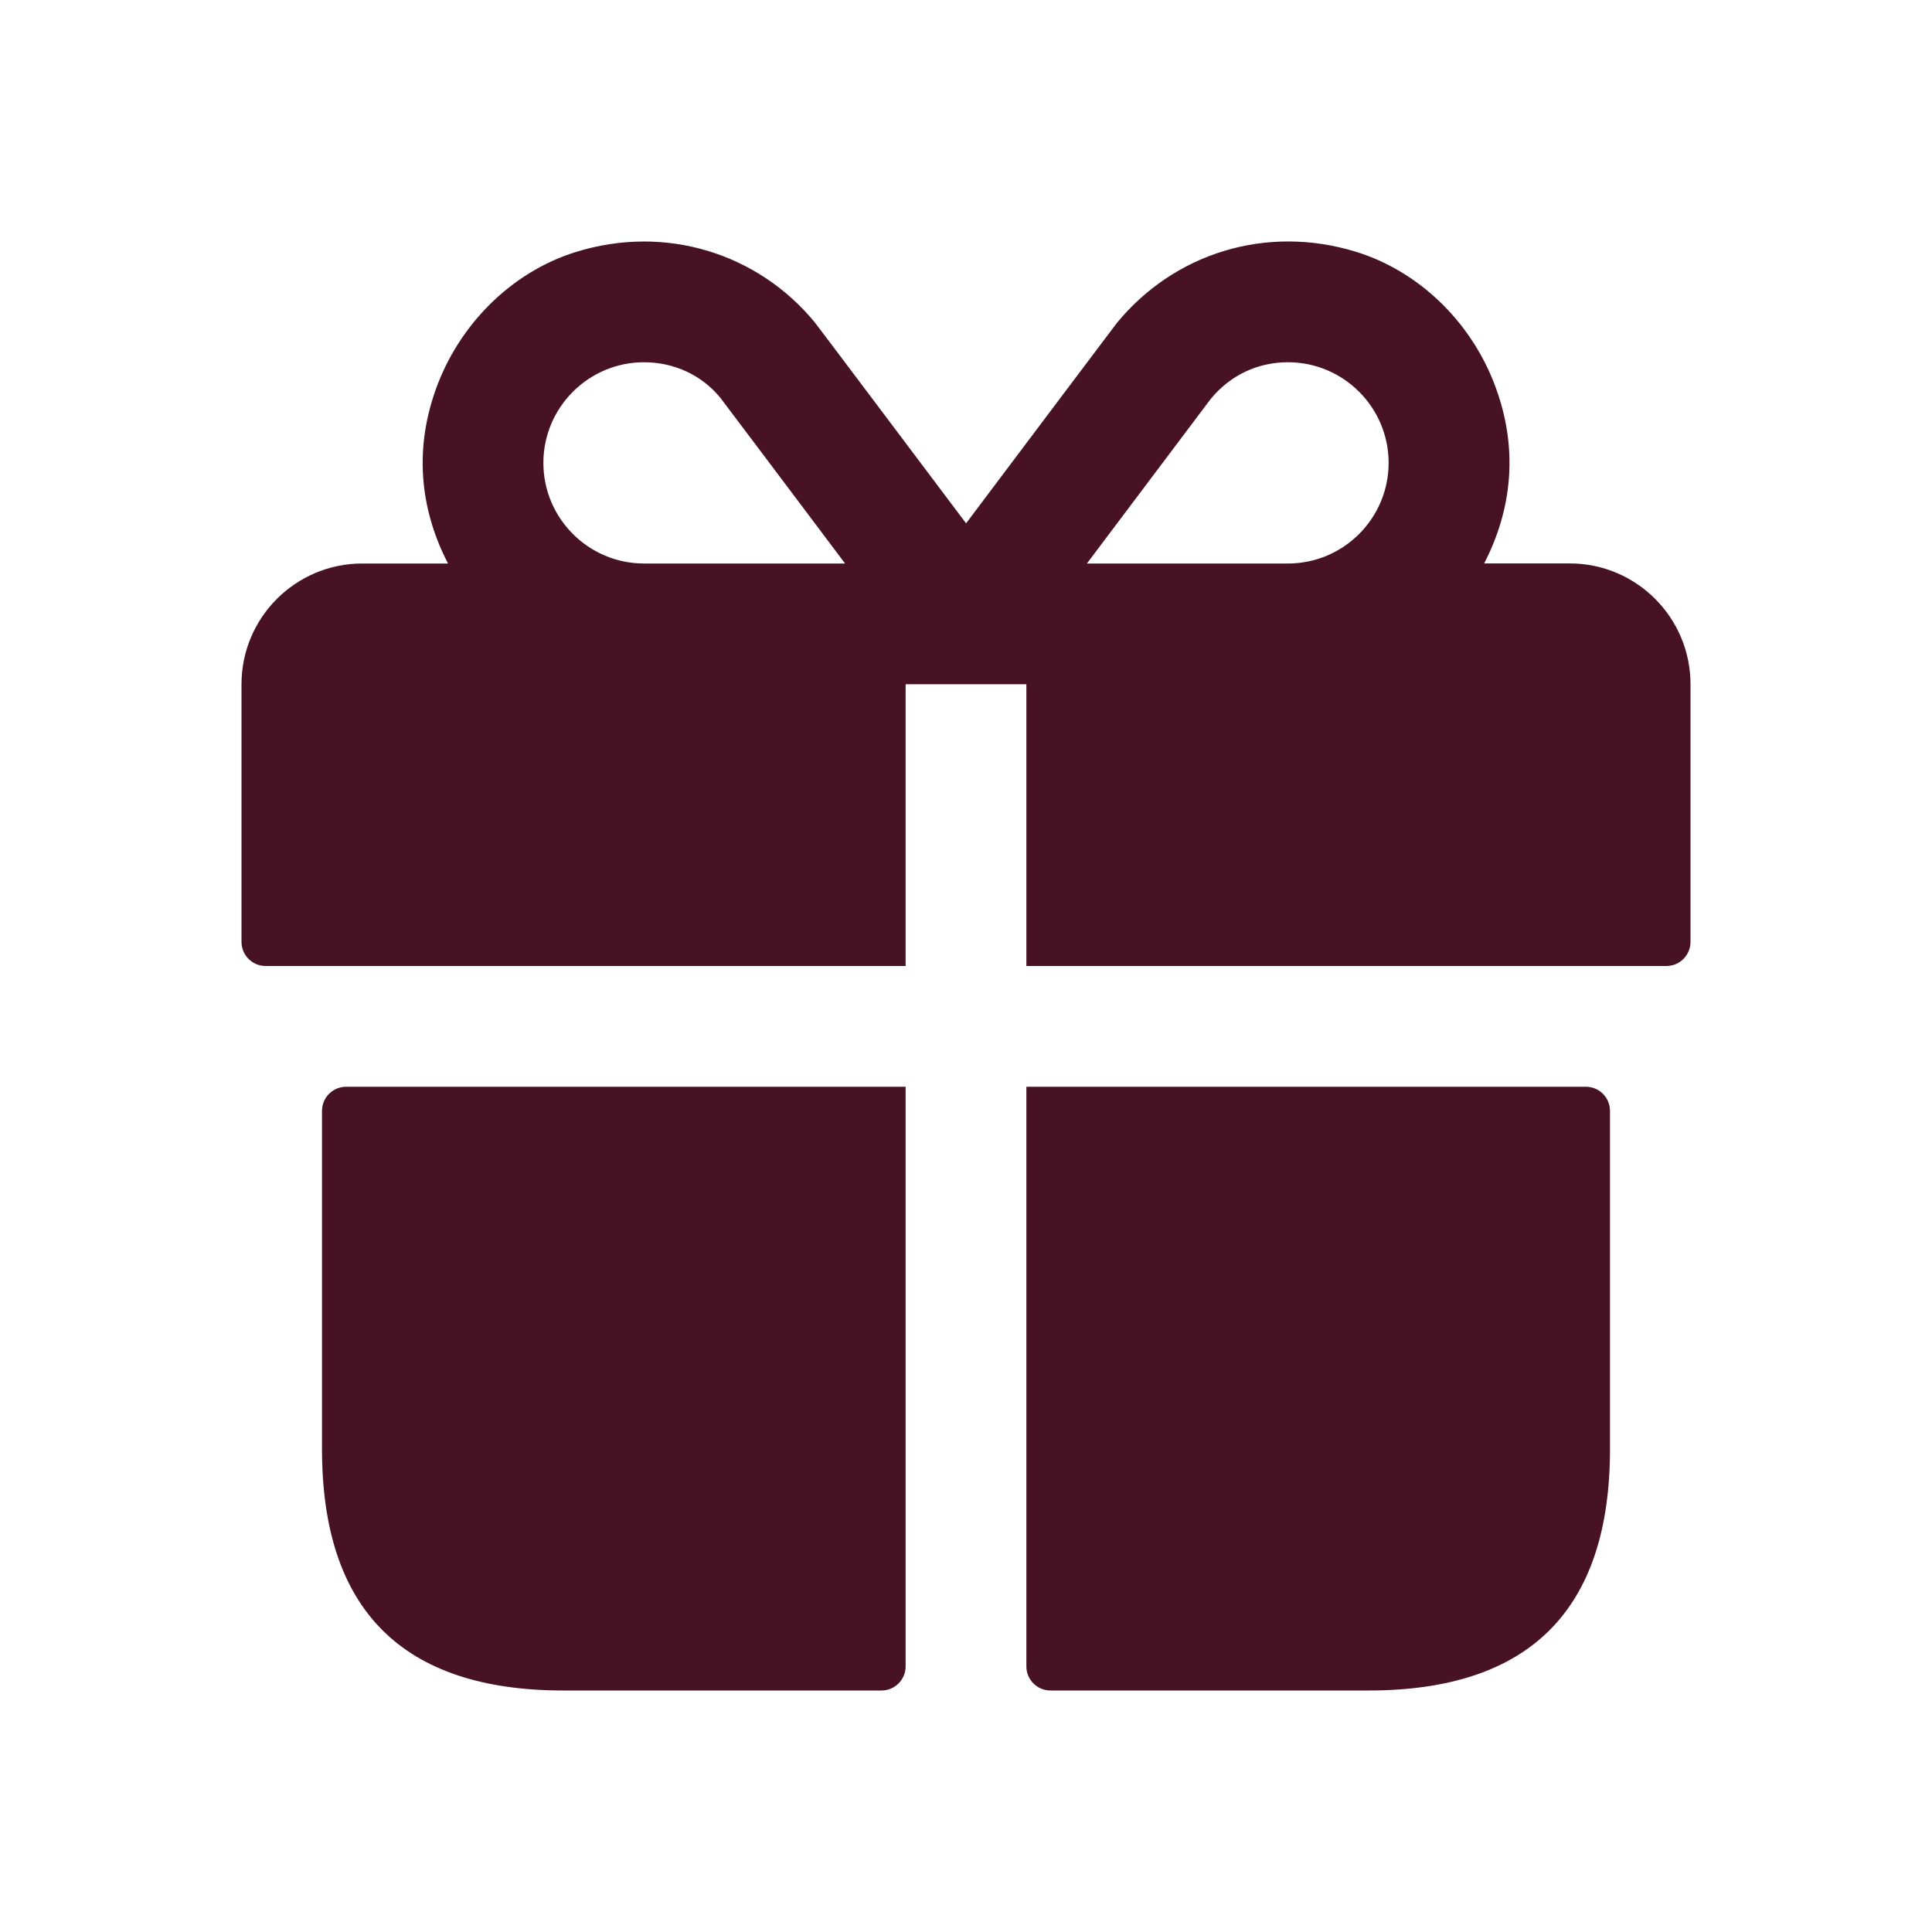 <?xml version="1.0" encoding="UTF-8"?> <svg xmlns="http://www.w3.org/2000/svg" width="24" height="24" viewBox="0 0 24 24" fill="none"><path d="M4.3 13.5H11.25V20.7C11.25 20.866 11.116 21 10.95 21H7C5 21 4 20 4 18V13.8C4 13.634 4.134 13.5 4.3 13.5ZM19.7 13.5H12.75V20.7C12.75 20.866 12.884 21 13.05 21H17C19 21 20 20 20 18V13.8C20 13.634 19.866 13.5 19.7 13.5ZM21 8.5V11.7C21 11.866 20.866 12 20.7 12H12.75V8.5H11.25V12H3.3C3.134 12 3 11.866 3 11.7V8.5C3 7.672 3.672 7 4.5 7H5.565C5.246 6.382 5.127 5.645 5.411 4.844C5.694 4.046 6.34 3.385 7.148 3.132C8.266 2.782 9.416 3.148 10.12 4.003C10.152 4.042 11.277 5.539 12.001 6.501C12.724 5.539 13.848 4.045 13.875 4.011C14.584 3.149 15.724 2.786 16.839 3.126C17.619 3.365 18.253 3.983 18.553 4.742C18.885 5.582 18.769 6.355 18.437 6.999H19.502C20.328 7 21 7.672 21 8.5ZM10.498 7C9.821 6.1 9.003 5.012 8.948 4.941C8.719 4.662 8.378 4.5 8 4.5C7.311 4.5 6.75 5.061 6.75 5.75C6.75 6.439 7.311 7 8 7H10.498ZM17.25 5.75C17.25 5.061 16.689 4.5 16 4.5C15.622 4.5 15.281 4.662 15.039 4.957C14.992 5.019 14.177 6.102 13.502 7H16C16.689 7 17.25 6.439 17.25 5.75Z" fill="#471224"></path></svg> 